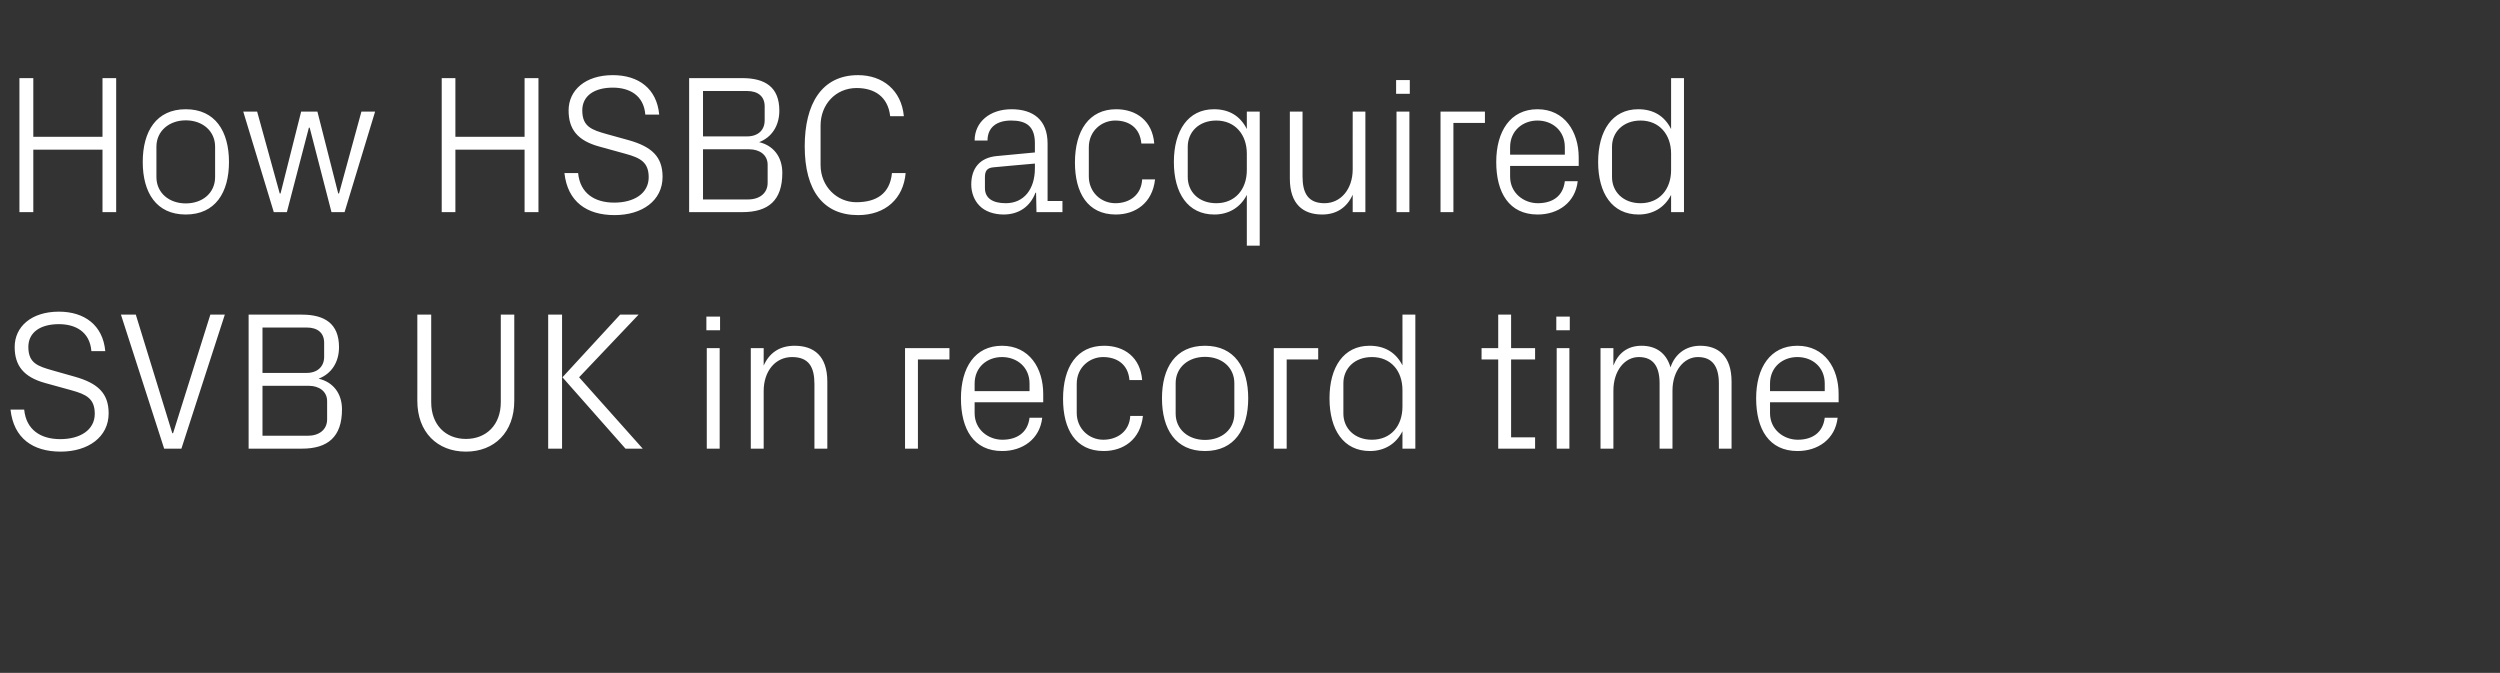 <?xml version="1.0" standalone="no"?><!DOCTYPE svg PUBLIC "-//W3C//DTD SVG 1.1//EN" "http://www.w3.org/Graphics/SVG/1.1/DTD/svg11.dtd"><svg xmlns="http://www.w3.org/2000/svg" version="1.1" width="1261px" height="339.4px" viewBox="0 -61 1261 339.4" style="top:-61px"><rect x="0" y="-61" width="1261" height="339.4" fill="#333333" stroke="none"/>  <desc>How HSBC acquired SVB UK in record time</desc>  <defs/>  <g id="Polygon33952">    <path d="M 14.3 114 C 14.3 122.2 19.1 123.7 26.4 125.8 C 26.4 125.8 37.7 129 37.7 129 C 49.4 132.3 54.8 137.4 54.8 147.5 C 54.8 159.4 44.5 166.8 30.6 166.8 C 16.6 166.8 6.9 160.1 5.3 145.6 C 5.3 145.6 12.2 145.6 12.2 145.6 C 13.2 155.8 20.5 160.5 30.4 160.5 C 40.4 160.5 47.8 155.9 47.8 147.7 C 47.8 139.9 43.3 137.9 36.2 135.9 C 36.2 135.9 22.8 132.2 22.8 132.2 C 11.9 129.2 7.4 123.4 7.4 114 C 7.4 103.9 15.7 96.2 29.7 96.2 C 42.6 96.2 51.9 103 53.1 116.1 C 53.1 116.1 46.1 116.1 46.1 116.1 C 45.3 106.2 37.9 102.5 29.7 102.5 C 20.4 102.5 14.3 106.6 14.3 114 Z M 86.9 157.5 L 87.3 157.5 L 106.1 97.7 L 113.4 97.7 L 91.5 165.3 L 82.8 165.3 L 61 97.7 L 68.5 97.7 L 86.9 157.5 Z M 132.4 104.2 L 132.4 127.1 C 132.4 127.1 154.67 127.13 154.7 127.1 C 160.1 127.1 163.5 123.9 163.5 119 C 163.5 119 163.5 111.9 163.5 111.9 C 163.5 106.9 160.2 104.2 154.7 104.2 C 154.67 104.17 132.4 104.2 132.4 104.2 Z M 172.5 145.5 C 172.5 159.4 165.3 165.3 152.3 165.3 C 152.28 165.3 125.4 165.3 125.4 165.3 L 125.4 97.7 C 125.4 97.7 152.28 97.7 152.3 97.7 C 163.7 97.7 171 102.2 171 114.1 C 171 121.8 167.1 127.6 160.7 130 C 168 131.7 172.5 137.4 172.5 145.5 Z M 165 141.3 C 165 136.4 160.9 133.6 155.8 133.6 C 155.76 133.59 132.4 133.6 132.4 133.6 L 132.4 158.8 C 132.4 158.8 155.16 158.84 155.2 158.8 C 160.9 158.8 165 155.8 165 150.5 C 165 150.5 165 141.3 165 141.3 Z M 252.6 97.7 L 259.4 97.7 C 259.4 97.7 259.43 141.24 259.4 141.2 C 259.4 157 249.4 166.8 235 166.8 C 220.6 166.8 210.5 157 210.5 141.2 C 210.53 141.24 210.5 97.7 210.5 97.7 L 217.5 97.7 C 217.5 97.7 217.49 141.94 217.5 141.9 C 217.5 153.2 224.7 160.4 235 160.4 C 245.3 160.4 252.6 153.3 252.6 141.9 C 252.57 141.94 252.6 97.7 252.6 97.7 Z M 283.7 129.3 L 312.8 97.7 L 322.1 97.7 L 292.1 129.3 L 324.2 165.3 L 315.5 165.3 L 283.7 129.3 Z M 283.5 165.3 L 276.5 165.3 L 276.5 97.7 L 283.5 97.7 L 283.5 165.3 Z M 356.5 165.3 L 356.5 114.6 L 363 114.6 L 363 165.3 L 356.5 165.3 Z M 363.2 105.6 L 356.3 105.6 L 356.3 98.7 L 363.2 98.7 L 363.2 105.6 Z M 410.8 132.7 C 410.8 124.3 408.1 119.1 399.5 119.1 C 391.1 119.1 385.2 126.2 385.2 136.2 C 385.17 136.17 385.2 165.3 385.2 165.3 L 378.7 165.3 L 378.7 114.6 L 385.2 114.6 C 385.2 114.6 385.17 123.45 385.2 123.4 C 388 117.1 393.1 113.4 400.8 113.4 C 410.6 113.4 417.3 118.6 417.3 131.5 C 417.28 131.5 417.3 165.3 417.3 165.3 L 410.8 165.3 C 410.8 165.3 410.82 132.69 410.8 132.7 Z M 456.5 114.6 L 478.9 114.6 L 478.9 120.3 L 463 120.3 L 463 165.3 L 456.5 165.3 L 456.5 114.6 Z M 519.3 132.5 C 519.3 124.1 512.9 119.1 505.4 119.1 C 498 119.1 491.6 124.1 491.6 132.5 C 491.63 132.49 491.6 136.3 491.6 136.3 L 519.3 136.3 C 519.3 136.3 519.26 132.49 519.3 132.5 Z M 525.7 149.7 C 524.5 160.5 515.8 166.5 505.5 166.5 C 491.1 166.5 484.7 155.5 484.7 139.9 C 484.7 124.5 491.7 113.4 505.4 113.4 C 519.2 113.4 526.2 124.7 526.2 137.7 C 526.22 137.66 526.2 141.9 526.2 141.9 L 491.6 141.9 C 491.6 141.9 491.63 147.4 491.6 147.4 C 491.6 155.7 498.5 160.8 505.6 160.8 C 512.7 160.8 518.4 157.4 519.3 149.7 C 519.3 149.7 525.7 149.7 525.7 149.7 Z M 569.7 130.7 C 569 122.5 563.1 119.1 556.4 119.1 C 549.7 119.1 543.1 124.2 543.1 132.6 C 543.1 132.6 543.1 147.3 543.1 147.3 C 543.1 155.1 549.2 160.8 556.5 160.8 C 563.7 160.8 569.7 156.5 570.1 148.8 C 570.1 148.8 576.5 148.8 576.5 148.8 C 575.2 160.8 566.6 166.5 556.7 166.5 C 542.4 166.5 536.2 155.4 536.2 140.2 C 536.2 124 543.3 113.4 556.9 113.4 C 567.2 113.4 575.2 119.3 576.1 130.7 C 576.1 130.7 569.7 130.7 569.7 130.7 Z M 607.8 113.4 C 622.7 113.4 629.6 124.5 629.6 139.9 C 629.6 155.4 622.7 166.5 607.8 166.5 C 592.9 166.5 586.1 155.4 586.1 139.9 C 586.1 124.5 592.9 113.4 607.8 113.4 Z M 622.6 132.3 C 622.6 124.3 616.3 119 607.8 119 C 599.4 119 593 124.3 593 132.3 C 593 132.3 593 147.6 593 147.6 C 593 155.6 599.4 160.9 607.8 160.9 C 616.3 160.9 622.6 155.6 622.6 147.6 C 622.6 147.6 622.6 132.3 622.6 132.3 Z M 642.5 114.6 L 664.9 114.6 L 664.9 120.3 L 649 120.3 L 649 165.3 L 642.5 165.3 L 642.5 114.6 Z M 707.4 135.8 C 707.4 126.1 701.6 119.1 692 119.1 C 683.2 119.1 677.6 124.9 677.6 132.3 C 677.6 132.3 677.6 147.6 677.6 147.6 C 677.6 155 683.2 160.8 692 160.8 C 701.6 160.8 707.4 153.8 707.4 144.1 C 707.4 144.1 707.4 135.8 707.4 135.8 Z M 707.4 165.3 C 707.4 165.3 707.42 156.55 707.4 156.5 C 704.1 163.1 698.1 166.5 691 166.5 C 677.6 166.5 670.6 155.7 670.6 139.9 C 670.6 124.2 677.7 113.4 690.8 113.4 C 698.5 113.4 704.1 116.8 707.4 123.3 C 707.42 123.35 707.4 97.7 707.4 97.7 L 713.9 97.7 L 713.9 165.3 L 707.4 165.3 Z M 762.2 159.6 L 774.3 159.6 L 774.3 165.3 L 755.7 165.3 L 755.7 120.3 L 747.3 120.3 L 747.3 114.6 L 755.7 114.6 L 755.7 97.7 L 762.2 97.7 L 762.2 114.6 L 774.3 114.6 L 774.3 120.3 L 762.2 120.3 L 762.2 159.6 Z M 785.2 165.3 L 785.2 114.6 L 791.6 114.6 L 791.6 165.3 L 785.2 165.3 Z M 791.8 105.6 L 785 105.6 L 785 98.7 L 791.8 98.7 L 791.8 105.6 Z M 807.3 114.6 L 813.8 114.6 C 813.8 114.6 813.78 123.45 813.8 123.4 C 816.1 117.4 820.7 113.4 828 113.4 C 834.9 113.4 840.4 116.7 842.6 124.3 C 844.7 117.9 850 113.4 857.6 113.4 C 866.6 113.4 873.4 118.5 873.4 131.5 C 873.42 131.5 873.4 165.3 873.4 165.3 L 867 165.3 C 867 165.3 866.96 132.39 867 132.4 C 867 124.1 863.9 119.1 856.4 119.1 C 849.4 119.1 843.6 126 843.6 136 C 843.6 135.97 843.6 165.3 843.6 165.3 L 837.1 165.3 C 837.1 165.3 837.14 132.39 837.1 132.4 C 837.1 124.1 834.1 119.1 826.6 119.1 C 819.5 119.1 813.8 126 813.8 136 C 813.78 135.97 813.8 165.3 813.8 165.3 L 807.3 165.3 L 807.3 114.6 Z M 920.4 132.5 C 920.4 124.1 914.1 119.1 906.6 119.1 C 899.2 119.1 892.8 124.1 892.8 132.5 C 892.8 132.49 892.8 136.3 892.8 136.3 L 920.4 136.3 C 920.4 136.3 920.44 132.49 920.4 132.5 Z M 926.9 149.7 C 925.7 160.5 917 166.5 906.7 166.5 C 892.3 166.5 885.8 155.5 885.8 139.9 C 885.8 124.5 892.9 113.4 906.6 113.4 C 920.3 113.4 927.4 124.7 927.4 137.7 C 927.39 137.66 927.4 141.9 927.4 141.9 L 892.8 141.9 C 892.8 141.9 892.8 147.4 892.8 147.4 C 892.8 155.7 899.7 160.8 906.8 160.8 C 913.9 160.8 919.5 157.4 920.4 149.7 C 920.4 149.7 926.9 149.7 926.9 149.7 Z " stroke="none" fill="#fff"/>  </g>  <g id="Polygon33951">    <path d="M 51.7 14.5 L 16.8 14.5 L 16.8 46 L 9.8 46 L 9.8 -21.6 L 16.8 -21.6 L 16.8 8 L 51.7 8 L 51.7 -21.6 L 58.6 -21.6 L 58.6 46 L 51.7 46 L 51.7 14.5 Z M 93.7 -5.9 C 108.6 -5.9 115.5 5.3 115.5 20.7 C 115.5 36.1 108.6 47.2 93.7 47.2 C 78.8 47.2 72 36.1 72 20.7 C 72 5.3 78.8 -5.9 93.7 -5.9 Z M 108.5 13 C 108.5 5.1 102.2 -0.3 93.7 -0.3 C 85.3 -0.3 78.9 5.1 78.9 13 C 78.9 13 78.9 28.3 78.9 28.3 C 78.9 36.3 85.3 41.6 93.7 41.6 C 102.2 41.6 108.5 36.3 108.5 28.3 C 108.5 28.3 108.5 13 108.5 13 Z M 141.5 36.6 L 151.9 -4.7 L 160.1 -4.7 L 170.6 36.6 L 171 36.6 L 182.3 -4.7 L 189.2 -4.7 L 173.8 46 L 167.2 46 L 156.2 3.4 L 155.8 3.4 L 144.7 46 L 138.1 46 L 122.7 -4.7 L 129.7 -4.7 L 141.1 36.6 L 141.5 36.6 Z M 264.6 14.5 L 229.7 14.5 L 229.7 46 L 222.8 46 L 222.8 -21.6 L 229.7 -21.6 L 229.7 8 L 264.6 8 L 264.6 -21.6 L 271.6 -21.6 L 271.6 46 L 264.6 46 L 264.6 14.5 Z M 293.7 -5.3 C 293.7 2.9 298.5 4.5 305.9 6.6 C 305.9 6.6 317.1 9.7 317.1 9.7 C 328.8 13 334.2 18.1 334.2 28.2 C 334.2 40.2 323.9 47.5 310 47.5 C 296 47.5 286.3 40.8 284.7 26.3 C 284.7 26.3 291.6 26.3 291.6 26.3 C 292.6 36.5 299.9 41.2 309.8 41.2 C 319.8 41.2 327.2 36.6 327.2 28.4 C 327.2 20.7 322.8 18.6 315.6 16.6 C 315.6 16.6 302.2 12.9 302.2 12.9 C 291.3 9.9 286.8 4.2 286.8 -5.3 C 286.8 -15.4 295.1 -23.1 309.1 -23.1 C 322.1 -23.1 331.3 -16.3 332.5 -3.2 C 332.5 -3.2 325.5 -3.2 325.5 -3.2 C 324.7 -13.1 317.3 -16.8 309.1 -16.8 C 299.8 -16.8 293.7 -12.7 293.7 -5.3 Z M 354.6 -15.1 L 354.6 7.8 C 354.6 7.8 376.82 7.85 376.8 7.8 C 382.3 7.8 385.7 4.7 385.7 -0.3 C 385.7 -0.3 385.7 -7.4 385.7 -7.4 C 385.7 -12.3 382.4 -15.1 376.8 -15.1 C 376.82 -15.11 354.6 -15.1 354.6 -15.1 Z M 394.6 26.2 C 394.6 40.2 387.5 46 374.4 46 C 374.44 46.02 347.6 46 347.6 46 L 347.6 -21.6 C 347.6 -21.6 374.44 -21.58 374.4 -21.6 C 385.9 -21.6 393.1 -17.1 393.1 -5.2 C 393.1 2.5 389.2 8.3 382.9 10.7 C 390.1 12.4 394.6 18.1 394.6 26.2 Z M 387.2 22.1 C 387.2 17.1 383.1 14.3 377.9 14.3 C 377.92 14.31 354.6 14.3 354.6 14.3 L 354.6 39.6 C 354.6 39.6 377.32 39.56 377.3 39.6 C 383.1 39.6 387.2 36.5 387.2 31.2 C 387.2 31.2 387.2 22.1 387.2 22.1 Z M 405.9 12.8 C 405.9 -8.5 414.4 -23.1 432.8 -23.1 C 445.3 -23.1 454.7 -15.4 455.9 -2.4 C 455.9 -2.4 449 -2.4 449 -2.4 C 447.9 -12.3 441 -16.6 432.1 -16.6 C 421.4 -16.6 413.9 -8.2 413.9 2.3 C 413.9 2.3 413.9 22.2 413.9 22.2 C 413.9 33.1 422.2 41 431.9 41 C 442.2 41 448.9 36.6 449.9 26.3 C 449.9 26.3 456.8 26.3 456.8 26.3 C 455.7 39.1 446.7 47.5 432.8 47.5 C 415.4 47.5 405.9 35.3 405.9 12.8 Z M 522 11.2 C 522 2.3 517.2 -0.2 510 -0.2 C 502.9 -0.2 498.1 3.1 498.1 9.9 C 498.1 9.9 491.6 9.9 491.6 9.9 C 491.6 0.5 499.3 -5.9 510.2 -5.9 C 521.2 -5.9 528.4 -0.5 528.4 11.4 C 528.41 11.43 528.4 40.4 528.4 40.4 L 535.9 40.4 L 535.9 46 L 522.8 46 L 522.6 36.2 C 522.6 36.2 522.34 36.18 522.3 36.2 C 519.6 43.3 513.8 47.2 506.2 47.2 C 501.3 47.2 496.7 45.6 494 42.7 C 491.4 40.1 489.9 36.1 489.9 32.1 C 489.9 24.1 494 18.5 502.9 17.7 C 502.86 17.69 522 15.9 522 15.9 C 522 15.9 522.05 11.23 522 11.2 Z M 501 23.4 C 497.9 23.7 496.8 25.2 496.8 28.3 C 496.8 28.3 496.8 33.9 496.8 33.9 C 496.8 39.1 500.9 41.5 507.3 41.5 C 516.5 41.5 522 34.4 522 23.9 C 522.05 23.95 522 21.5 522 21.5 C 522 21.5 500.97 23.35 501 23.4 Z M 575.7 11.4 C 575 3.2 569.2 -0.2 562.5 -0.2 C 555.7 -0.2 549.2 5 549.2 13.3 C 549.2 13.3 549.2 28 549.2 28 C 549.2 35.8 555.2 41.5 562.6 41.5 C 569.8 41.5 575.7 37.3 576.1 29.5 C 576.1 29.5 582.6 29.5 582.6 29.5 C 581.3 41.5 572.6 47.2 562.8 47.2 C 548.5 47.2 542.2 36.1 542.2 21 C 542.2 4.8 549.4 -5.9 563 -5.9 C 573.2 -5.9 581.3 0 582.2 11.4 C 582.2 11.4 575.7 11.4 575.7 11.4 Z M 628.9 16.5 C 628.9 6.9 623 -0.2 613.5 -0.2 C 604.6 -0.2 599.1 5.7 599.1 13 C 599.1 13 599.1 28.3 599.1 28.3 C 599.1 35.7 604.6 41.5 613.5 41.5 C 623 41.5 628.9 34.5 628.9 24.8 C 628.9 24.8 628.9 16.5 628.9 16.5 Z M 628.9 62.9 C 628.9 62.9 628.9 37.27 628.9 37.3 C 625.6 43.8 619.6 47.2 612.5 47.2 C 599.1 47.2 592.1 36.4 592.1 20.7 C 592.1 5 599.2 -5.9 612.3 -5.9 C 620 -5.9 625.6 -2.5 628.9 4.1 C 628.9 4.07 628.9 -4.7 628.9 -4.7 L 635.4 -4.7 L 635.4 62.9 L 628.9 62.9 Z M 657 28 C 657 36.3 659.7 41.5 668.1 41.5 C 676.2 41.5 682.3 34.5 682.3 24.4 C 682.28 24.45 682.3 -4.7 682.3 -4.7 L 688.7 -4.7 L 688.7 46 L 682.3 46 C 682.3 46 682.28 37.17 682.3 37.2 C 679.5 43.5 674.3 47.2 666.9 47.2 C 657.3 47.2 650.6 42 650.6 29.1 C 650.57 29.12 650.6 -4.7 650.6 -4.7 L 657 -4.7 C 657 -4.7 657.03 28.02 657 28 Z M 704.4 46 L 704.4 -4.7 L 710.9 -4.7 L 710.9 46 L 704.4 46 Z M 711.1 -13.7 L 704.2 -13.7 L 704.2 -20.6 L 711.1 -20.6 L 711.1 -13.7 Z M 726.6 -4.7 L 749 -4.7 L 749 1 L 733.1 1 L 733.1 46 L 726.6 46 L 726.6 -4.7 Z M 789.3 13.2 C 789.3 4.9 783 -0.2 775.5 -0.2 C 768.1 -0.2 761.7 4.9 761.7 13.2 C 761.7 13.21 761.7 17 761.7 17 L 789.3 17 C 789.3 17 789.33 13.21 789.3 13.2 Z M 795.8 30.4 C 794.6 41.2 785.9 47.2 775.6 47.2 C 761.2 47.2 754.7 36.2 754.7 20.7 C 754.7 5.3 761.8 -5.9 775.5 -5.9 C 789.2 -5.9 796.3 5.5 796.3 18.4 C 796.29 18.38 796.3 22.7 796.3 22.7 L 761.7 22.7 C 761.7 22.7 761.7 28.12 761.7 28.1 C 761.7 36.4 768.6 41.5 775.7 41.5 C 782.8 41.5 788.4 38.2 789.3 30.4 C 789.3 30.4 795.8 30.4 795.8 30.4 Z M 842.9 16.5 C 842.9 6.9 837 -0.2 827.5 -0.2 C 818.7 -0.2 813.1 5.7 813.1 13 C 813.1 13 813.1 28.3 813.1 28.3 C 813.1 35.7 818.7 41.5 827.5 41.5 C 837 41.5 842.9 34.5 842.9 24.8 C 842.9 24.8 842.9 16.5 842.9 16.5 Z M 842.9 46 C 842.9 46 842.91 37.27 842.9 37.3 C 839.6 43.8 833.6 47.2 826.5 47.2 C 813.1 47.2 806.1 36.4 806.1 20.7 C 806.1 5 813.2 -5.9 826.3 -5.9 C 834 -5.9 839.6 -2.5 842.9 4.1 C 842.91 4.07 842.9 -21.6 842.9 -21.6 L 849.4 -21.6 L 849.4 46 L 842.9 46 Z " stroke="none" fill="#fff"/>  </g></svg>